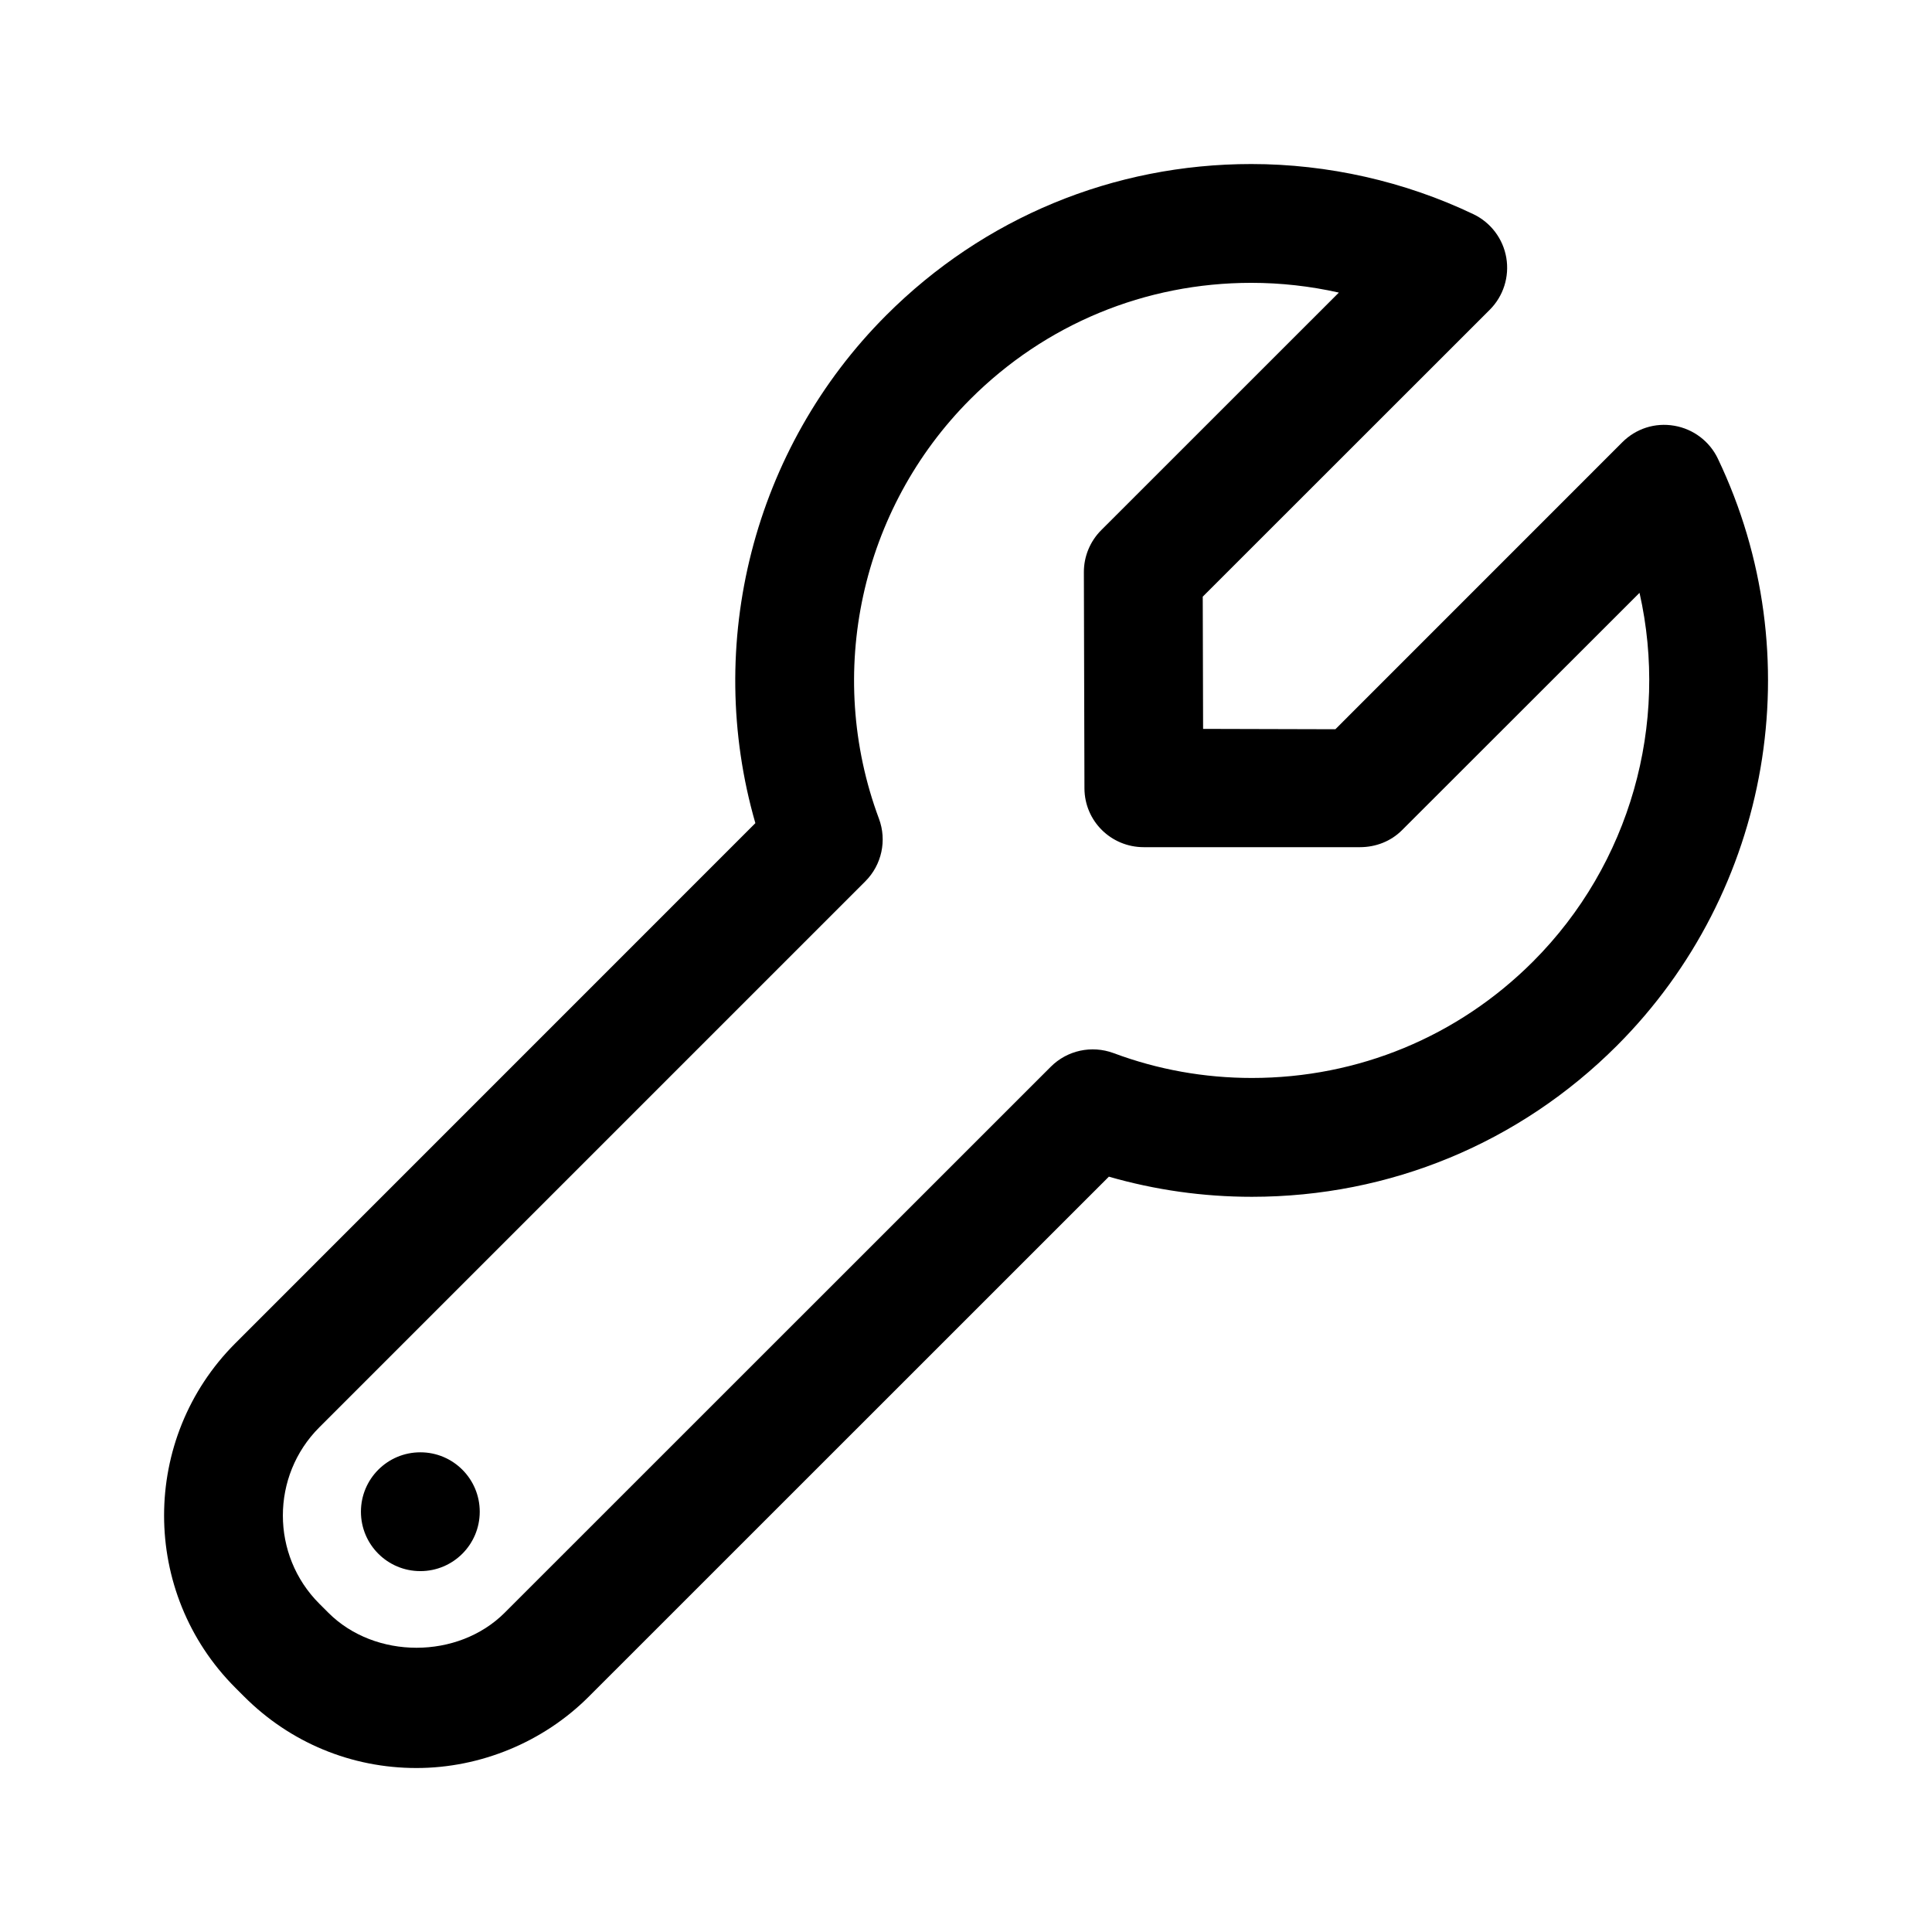 <?xml version="1.0" encoding="UTF-8"?>
<!-- Uploaded to: ICON Repo, www.iconrepo.com, Generator: ICON Repo Mixer Tools -->
<svg fill="#000000" width="800px" height="800px" version="1.1" viewBox="144 144 512 512" xmlns="http://www.w3.org/2000/svg">
 <path d="m599.26 265.56c-2.199-4.613-6.504-7.871-11.547-8.734-5.137-0.891-10.18 0.77-13.793 4.383l-76.031 76.047-35.055-0.094-0.094-35.039 76.062-76.031c3.613-3.613 5.242-8.75 4.383-13.793-0.863-5.043-4.121-9.344-8.734-11.543-18.188-8.688-38.547-13.285-58.84-13.285-36.547 0-70.895 14.223-96.727 40.051-35.301 35.301-48.398 87.176-34.703 134.62l-137.82 137.84c-25.168 25.168-25.168 66.113 0 91.281l2.367 2.367c12.195 12.195 28.402 18.914 45.637 18.914 17.004 0 33.641-6.887 45.648-18.895l137.85-137.82c12.27 3.535 24.984 5.336 37.898 5.336 36.562 0 70.91-14.223 96.727-40.039 40.914-40.914 51.676-103.43 26.77-155.57zm-49.035 133.3c-19.863 19.863-46.309 30.812-74.461 30.812-12.625 0-24.953-2.215-36.668-6.594-5.812-2.137-12.27-0.738-16.637 3.629l-144.71 144.68c-12.375 12.375-34.363 12.391-46.754-0.016l-2.367-2.367c-12.887-12.887-12.887-33.871 0-46.754l144.68-144.68c4.367-4.352 5.781-10.855 3.613-16.637-14.332-38.453-4.828-82.086 24.23-111.15 19.879-19.879 46.324-30.828 74.461-30.828 7.793 0 15.605 0.875 23.199 2.582l-62.961 62.945c-2.969 2.969-4.629 6.981-4.613 11.18l0.152 57.258c0.035 8.668 7.047 15.59 15.719 15.59h57.258 0.031c4.18 0 8.18-1.539 11.133-4.488l62.961-62.914c7.836 34.668-2.371 71.859-28.266 97.75zm-279.09 145.76c0 8.703-7.043 15.742-15.742 15.742-8.703 0-15.742-7.043-15.742-15.742 0-8.703 7.043-15.742 15.742-15.742 8.699-0.004 15.742 7.039 15.742 15.742z"/>
</svg>
